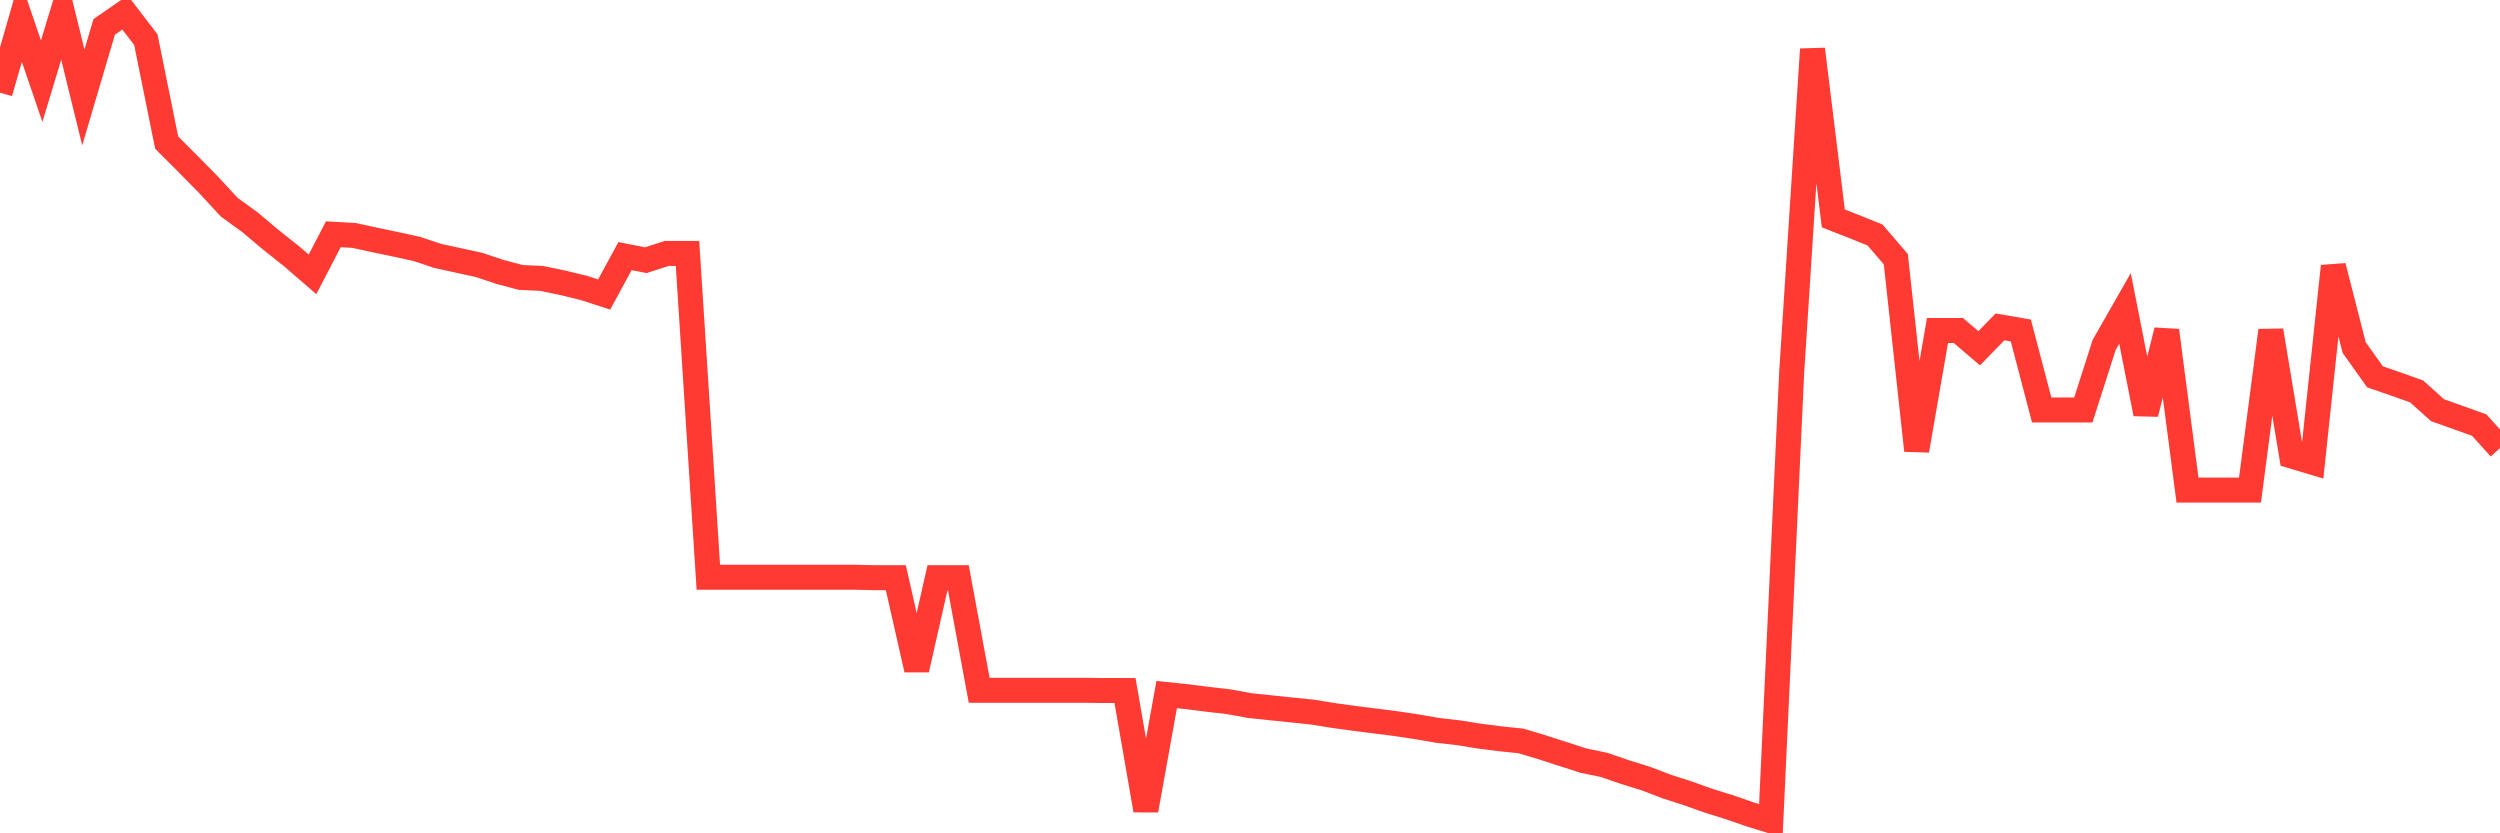 <svg
  xmlns="http://www.w3.org/2000/svg"
  xmlns:xlink="http://www.w3.org/1999/xlink"
  width="120"
  height="40"
  viewBox="0 0 120 40"
  preserveAspectRatio="none"
>
  <polyline
    points="0,4.448 1,0.969 2,3.895 3,0.6 4,4.678 5,1.291 6,0.6 7,1.902 8,6.844 9,7.846 10,8.86 11,9.943 12,10.669 13,11.51 14,12.305 15,13.169 16,11.245 17,11.302 18,11.521 19,11.729 20,11.947 21,12.281 22,12.5 23,12.719 24,13.053 25,13.318 26,13.364 27,13.572 28,13.814 29,14.136 30,12.293 31,12.489 32,12.166 33,12.166 34,27.707 35,27.707 36,27.707 37,27.707 38,27.707 39,27.707 40,27.707 41,27.707 42,27.73 43,27.73 44,32.142 45,27.73 46,27.73 47,33.133 48,33.133 49,33.133 50,33.133 51,33.133 52,33.133 53,33.145 54,33.145 55,38.893 56,33.34 57,33.444 58,33.571 59,33.686 60,33.87 61,33.974 62,34.078 63,34.181 64,34.343 65,34.481 66,34.608 67,34.734 68,34.884 69,35.057 70,35.172 71,35.333 72,35.46 73,35.564 74,35.863 75,36.186 76,36.508 77,36.716 78,37.061 79,37.372 80,37.753 81,38.075 82,38.432 83,38.743 84,39.089 85,39.4 86,17.892 87,2.363 88,10.484 89,10.876 90,11.279 91,12.443 92,21.624 93,15.864 94,15.864 95,16.717 96,15.691 97,15.864 98,19.677 99,19.677 100,19.677 101,16.555 102,14.804 103,19.862 104,15.864 105,23.525 106,23.525 107,23.525 108,23.525 109,15.864 110,21.889 111,22.189 112,12.777 113,16.682 114,18.088 115,18.433 116,18.79 117,19.689 118,20.046 119,20.403 120,21.509"
    fill="none"
    stroke="#ff3a33"
    stroke-width="1.2"
  >
  </polyline>
</svg>